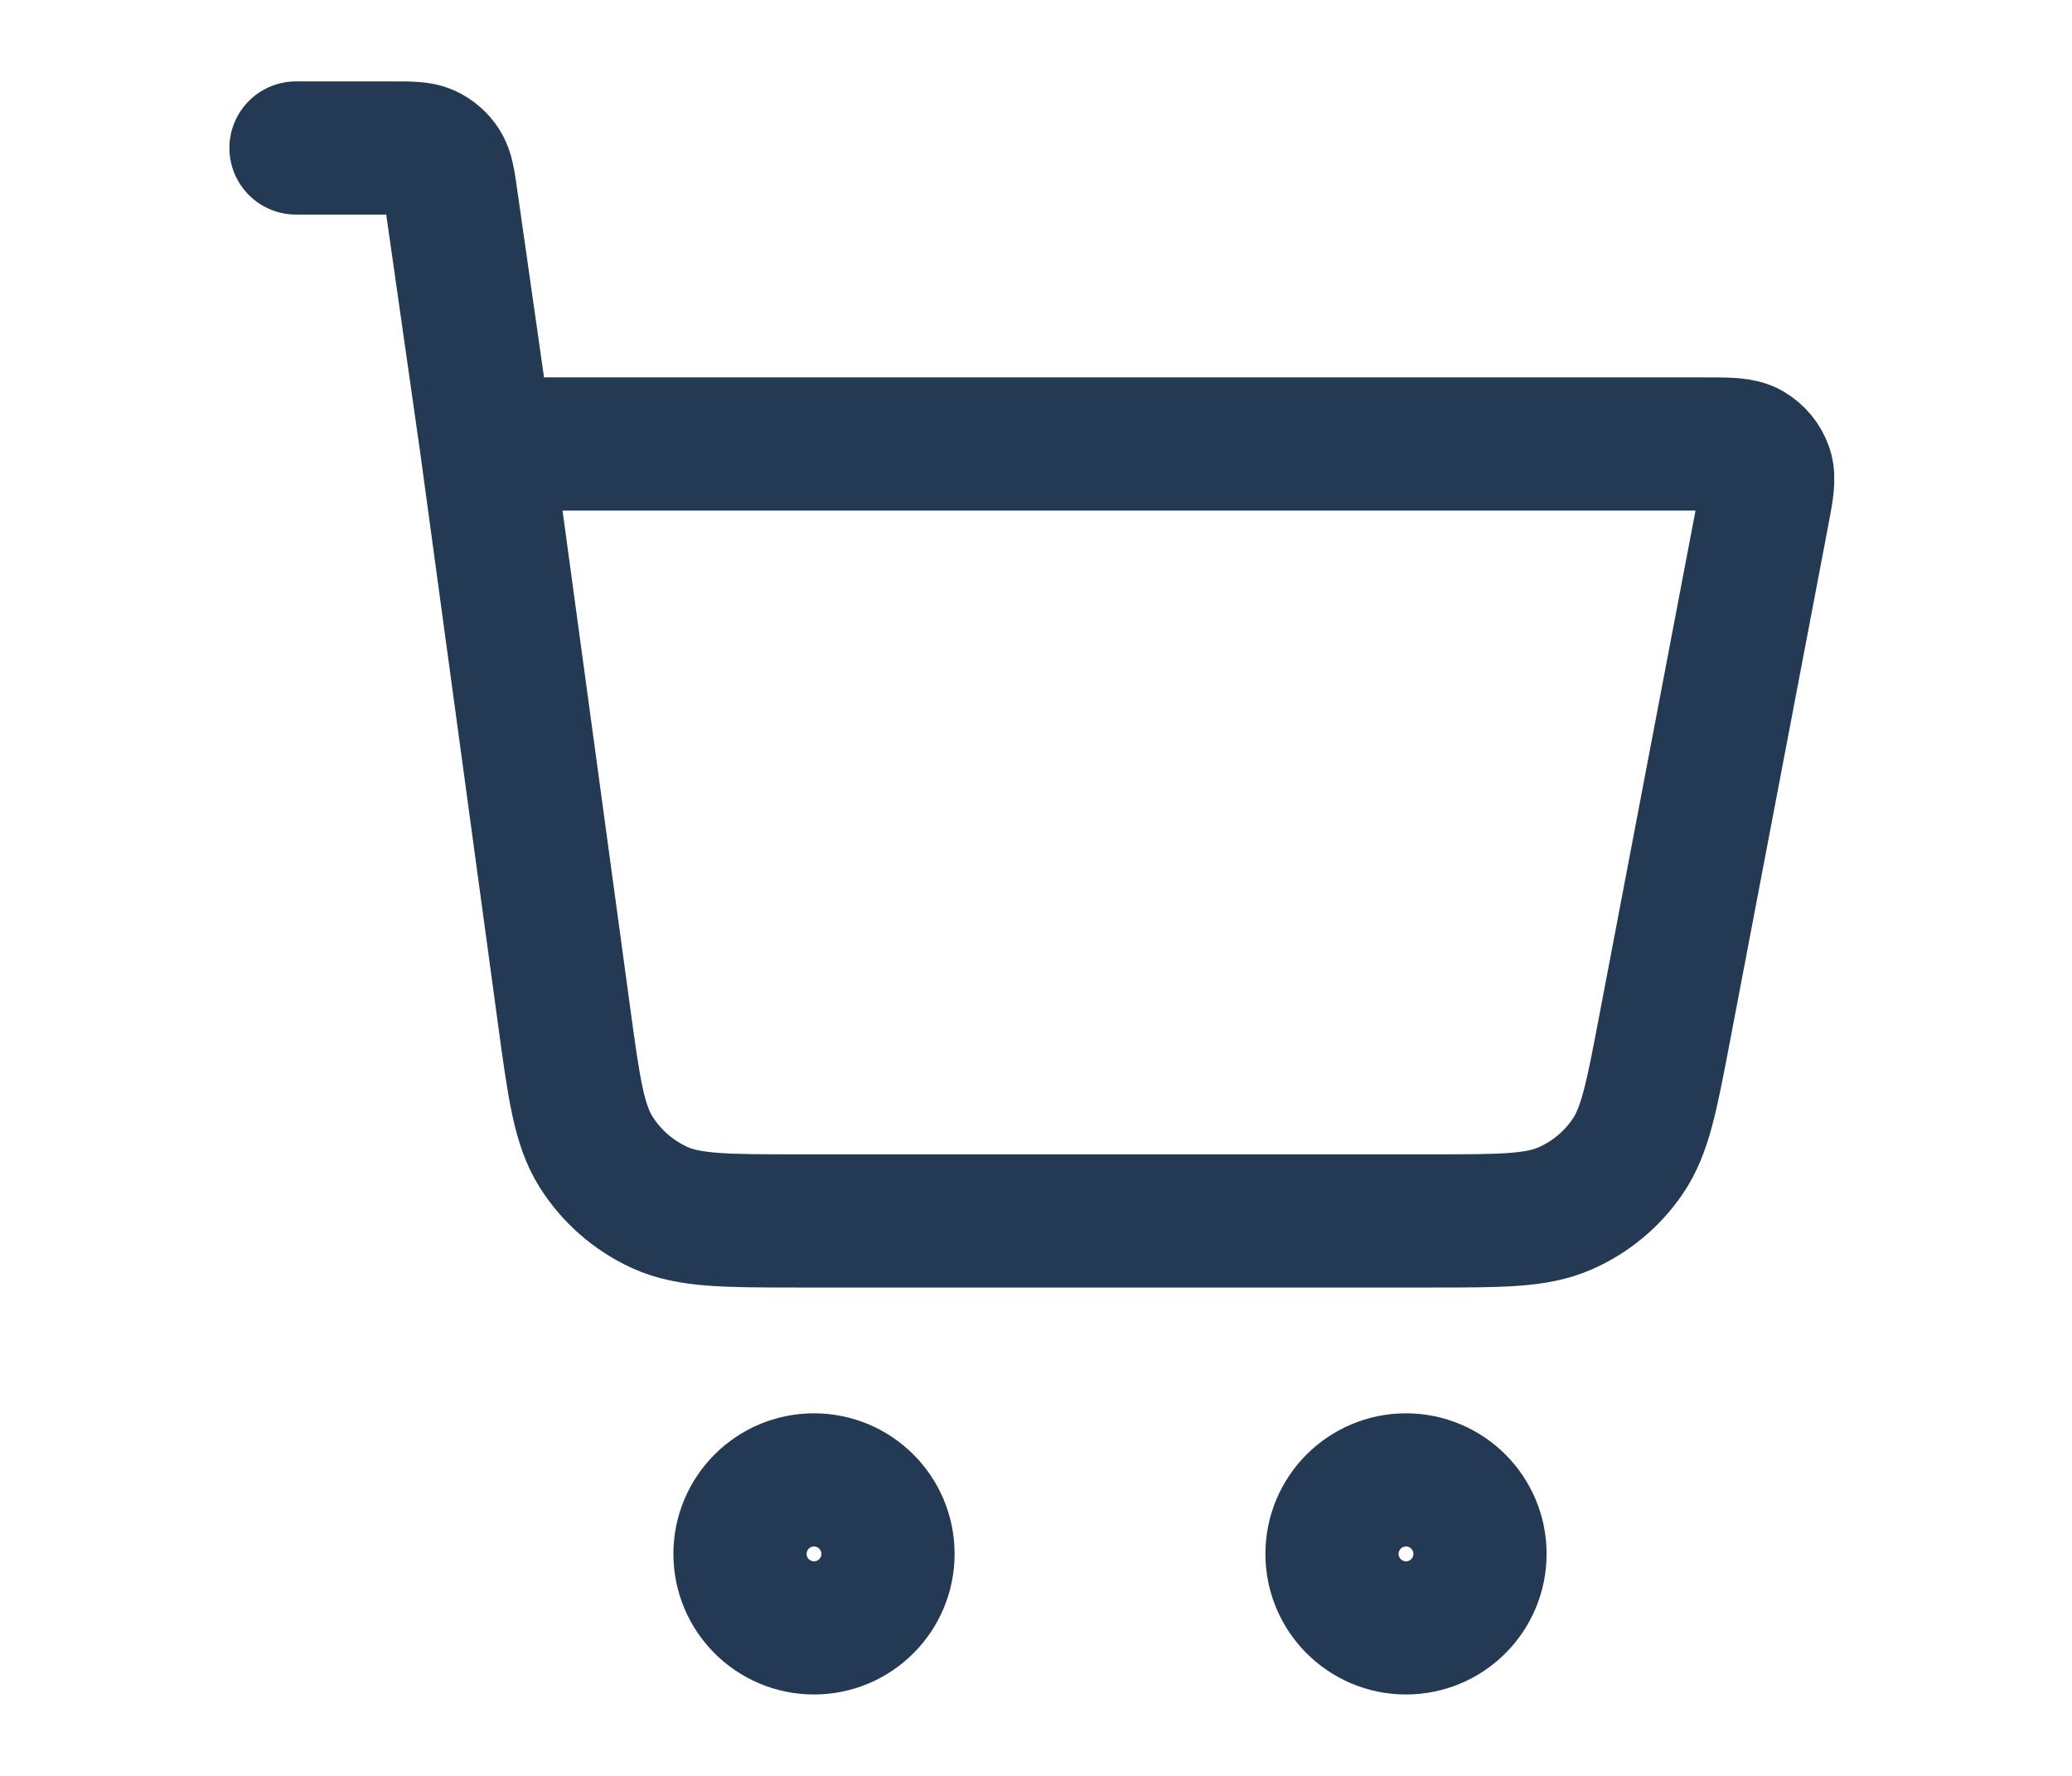 <svg xmlns="http://www.w3.org/2000/svg" fill="none" viewBox="0 0 28 24" height="24" width="28">
<path stroke-linejoin="round" stroke-linecap="round" stroke-width="1.8" stroke="#243953" d="M4 2H5.306C5.552 2 5.675 2 5.774 2.045C5.861 2.085 5.935 2.149 5.987 2.23C6.046 2.322 6.063 2.443 6.098 2.687L6.571 6M6.571 6L7.623 13.731C7.757 14.713 7.824 15.203 8.058 15.572C8.265 15.898 8.561 16.156 8.911 16.317C9.309 16.5 9.804 16.5 10.794 16.5H19.352C20.294 16.5 20.766 16.5 21.151 16.33C21.491 16.181 21.782 15.94 21.992 15.634C22.231 15.288 22.319 14.825 22.495 13.899L23.819 6.95C23.881 6.624 23.912 6.461 23.867 6.333C23.828 6.222 23.75 6.128 23.648 6.068C23.531 6 23.365 6 23.033 6H6.571ZM12 21C12 21.552 11.552 22 11 22C10.448 22 10 21.552 10 21C10 20.448 10.448 20 11 20C11.552 20 12 20.448 12 21ZM20 21C20 21.552 19.552 22 19 22C18.448 22 18 21.552 18 21C18 20.448 18.448 20 19 20C19.552 20 20 20.448 20 21Z"></path>
</svg>
